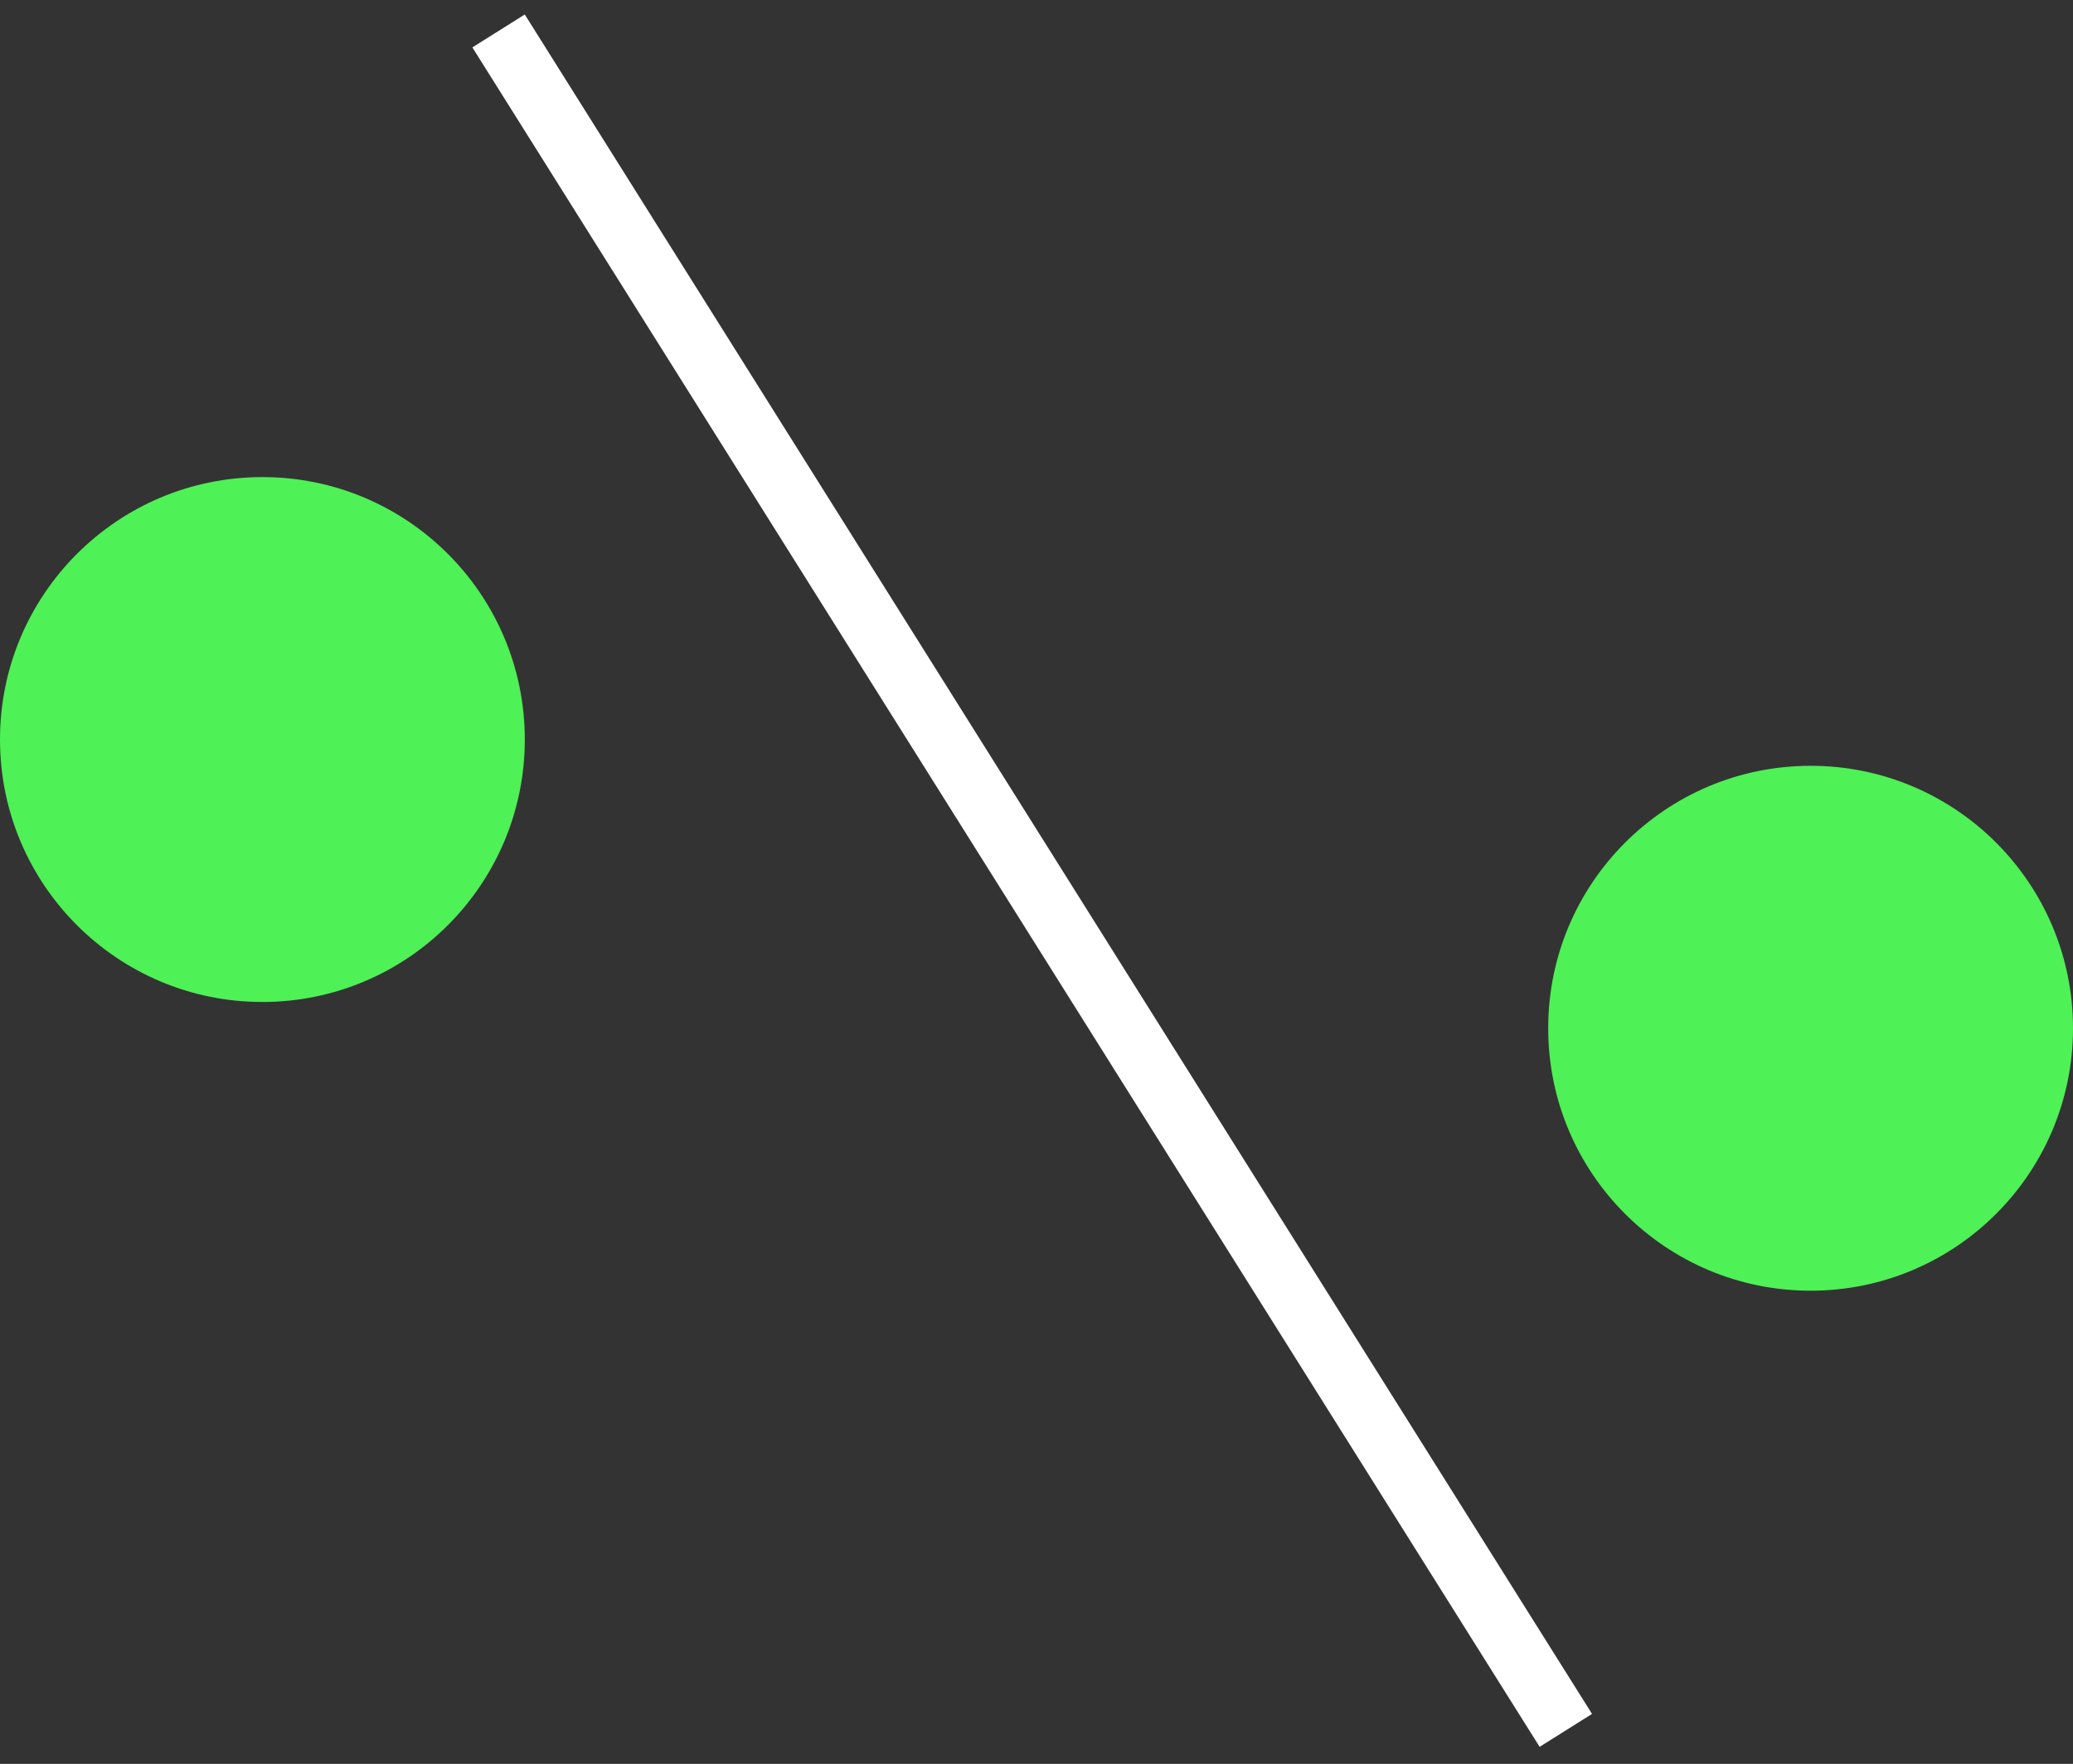 <?xml version="1.0" encoding="UTF-8"?> <svg xmlns="http://www.w3.org/2000/svg" width="67" height="57" viewBox="0 0 67 57" fill="none"><rect x="0" y="0" width="67" height="57" fill="#333333" stroke="none"/><path d="M16.114 1L50.608 55.917" stroke="white" stroke-width="2"></path><circle cx="8.481" cy="23.898" r="8.481" fill="#4EF156"></circle><circle cx="58.519" cy="33.228" r="8.481" fill="#4EF156"></circle></svg> 